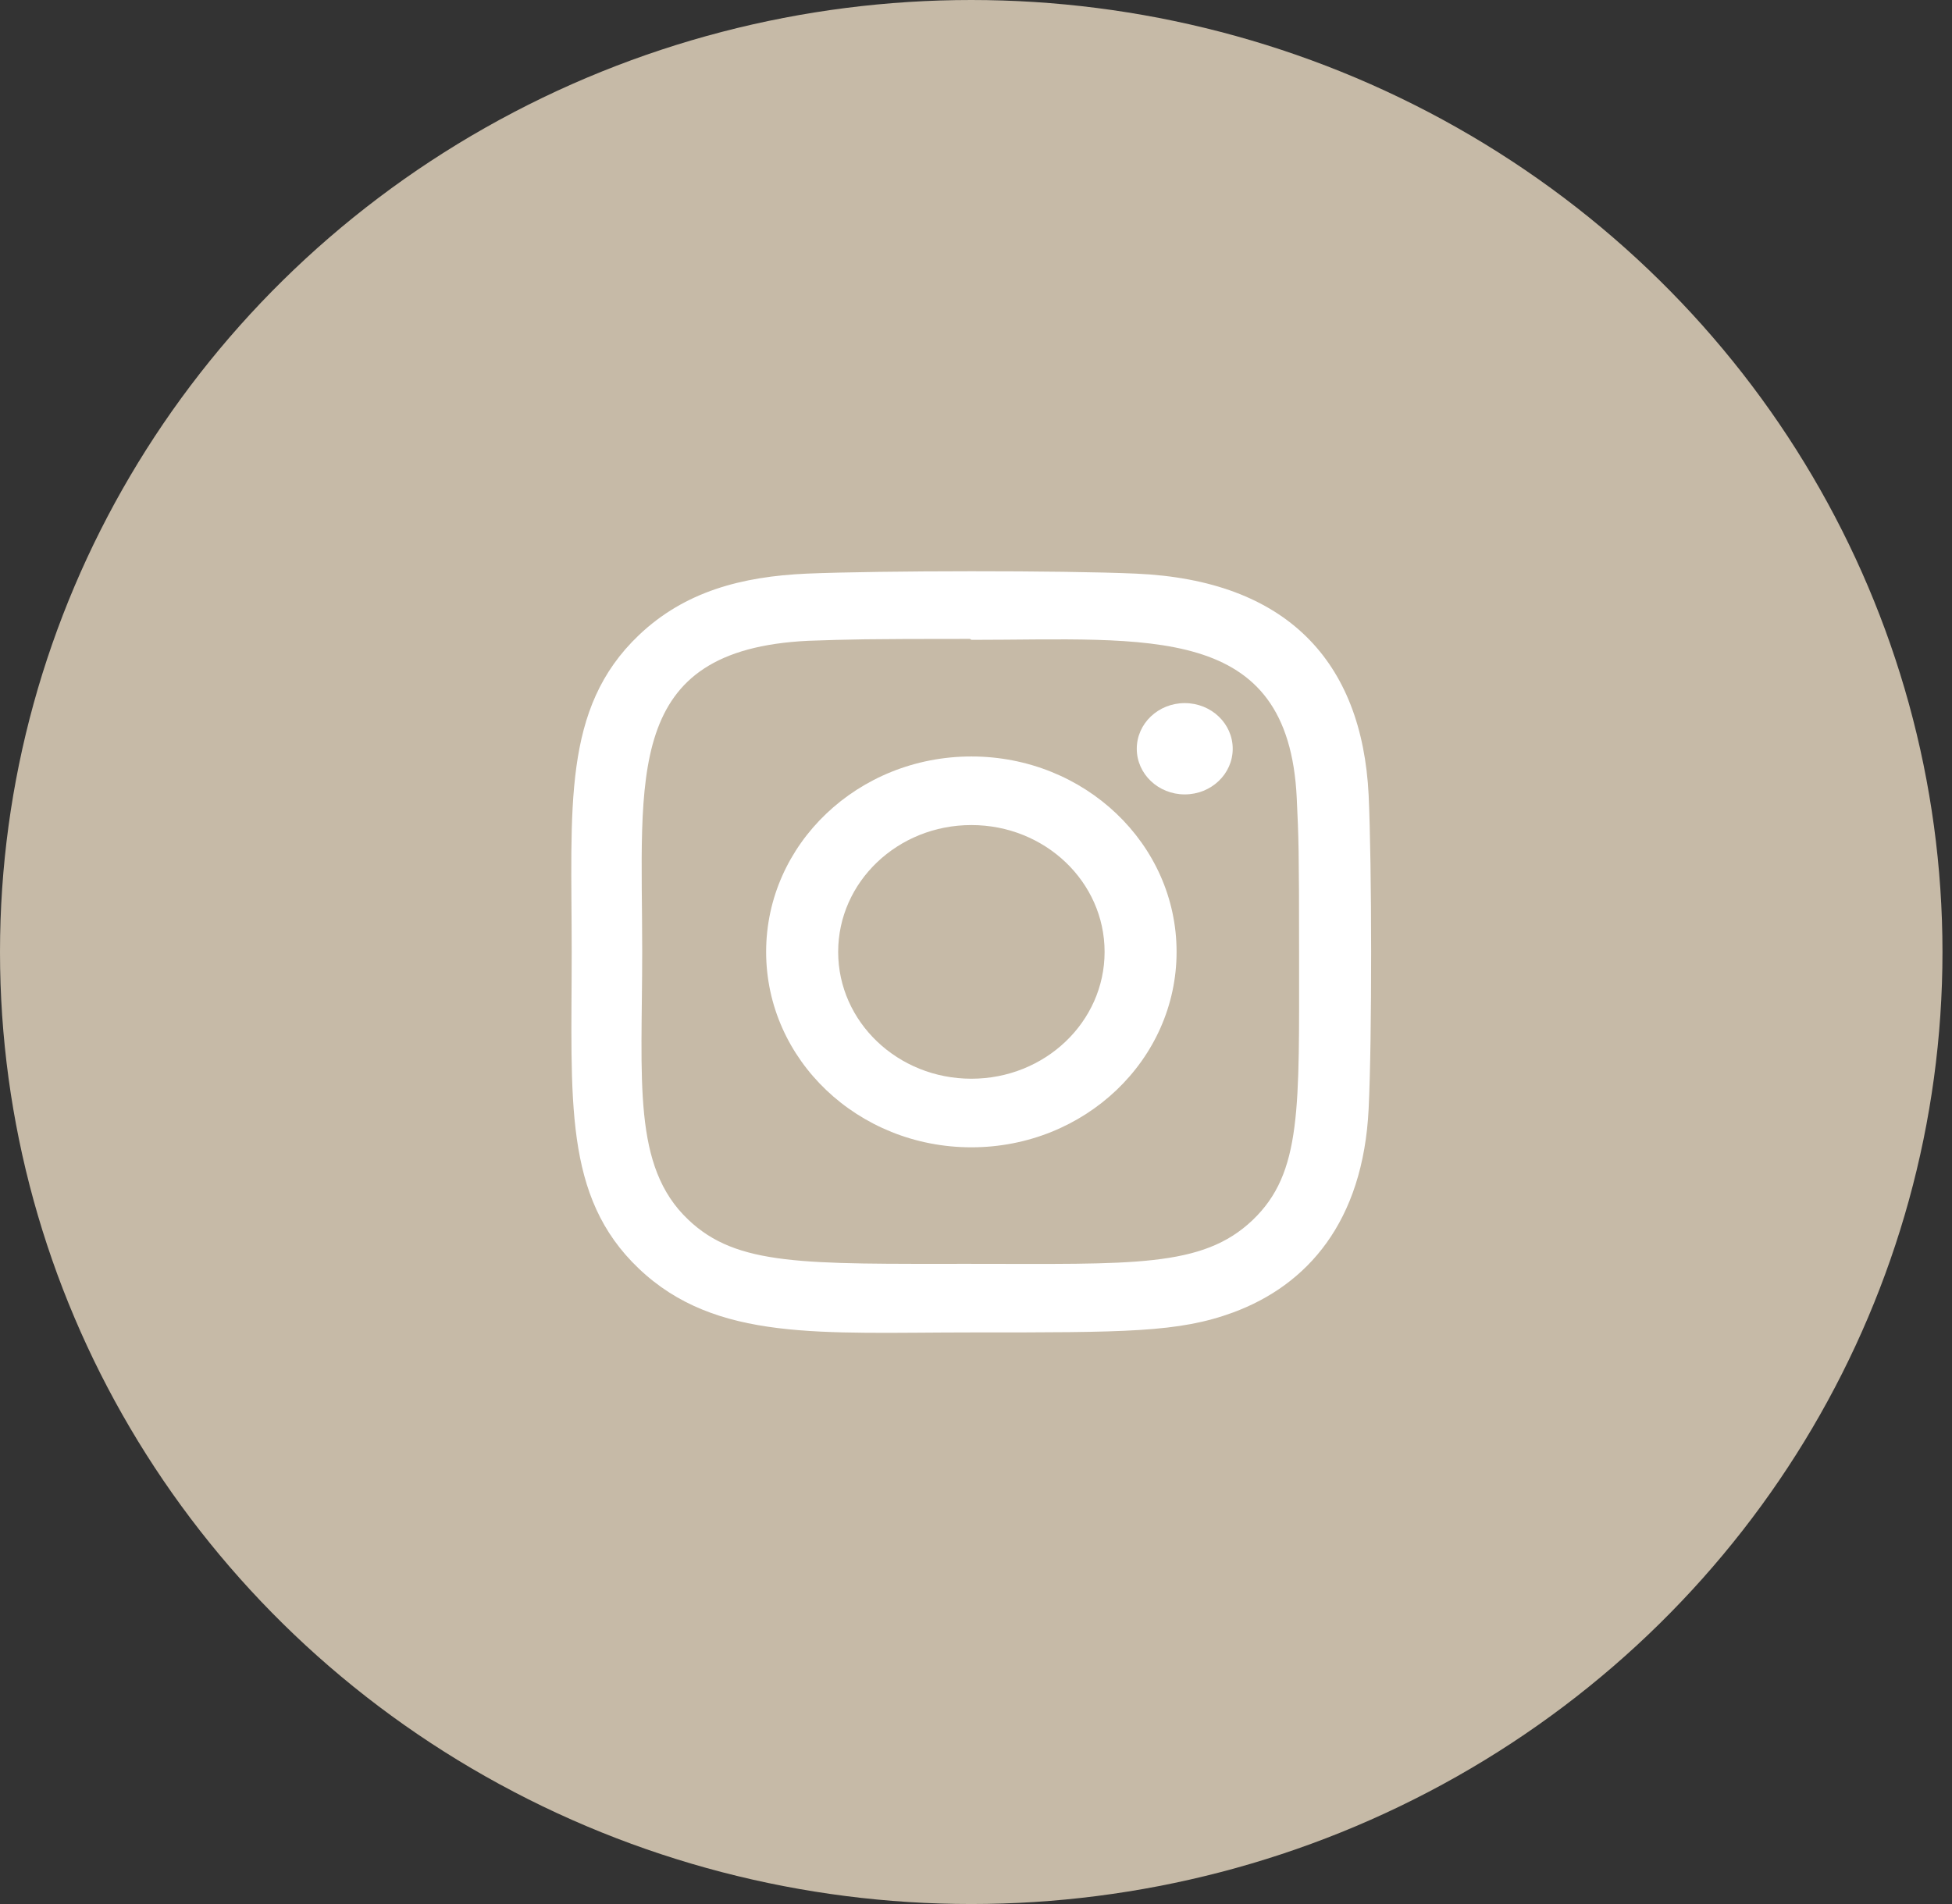 <?xml version="1.0" encoding="UTF-8"?> <svg xmlns="http://www.w3.org/2000/svg" width="41" height="40" viewBox="0 0 41 40" fill="none"><rect x="0" y="0" width="41" height="40" fill="#333333" stroke="none"/> <ellipse cx="20.4" cy="20" rx="20.4" ry="20" fill="#C6BAA7"></ellipse> <g clip-path="url(#clip0)"> <path d="M20.403 15.892C18.021 15.892 16.092 17.731 16.092 19.997C16.092 22.266 18.023 24.103 20.403 24.103C22.785 24.103 24.713 22.264 24.713 19.997C24.713 17.729 22.783 15.892 20.403 15.892V15.892ZM20.403 22.662C18.857 22.662 17.605 21.469 17.605 19.997C17.605 18.525 18.857 17.333 20.403 17.333C21.948 17.333 23.201 18.525 23.201 19.997C23.201 21.469 21.949 22.662 20.403 22.662V22.662Z" fill="white"></path> <path d="M23.863 12.051C22.318 11.982 18.489 11.986 16.942 12.051C15.583 12.112 14.384 12.424 13.417 13.345C11.802 14.884 12.008 16.957 12.008 19.998C12.008 23.11 11.826 25.135 13.417 26.65C15.039 28.194 17.248 27.992 20.403 27.992C23.639 27.992 24.757 27.994 25.901 27.572C27.457 26.997 28.632 25.672 28.747 23.293C28.819 21.82 28.815 18.175 28.747 16.702C28.608 13.893 27.025 12.19 23.863 12.051V12.051ZM26.31 25.632C25.251 26.641 23.782 26.551 20.382 26.551C16.882 26.551 15.479 26.6 14.455 25.622C13.275 24.504 13.489 22.709 13.489 19.987C13.489 16.304 13.092 13.651 16.973 13.462C17.865 13.432 18.128 13.422 20.372 13.422L20.404 13.442C24.134 13.442 27.061 13.07 27.237 16.766C27.277 17.609 27.286 17.862 27.286 19.997C27.285 23.292 27.351 24.636 26.31 25.632V25.632Z" fill="white"></path> <path d="M24.884 16.689C25.441 16.689 25.892 16.26 25.892 15.73C25.892 15.2 25.441 14.771 24.884 14.771C24.328 14.771 23.877 15.2 23.877 15.73C23.877 16.26 24.328 16.689 24.884 16.689Z" fill="white"></path> </g> <defs> <clipPath id="clip0"> <rect x="12" y="12" width="16.8" height="16" fill="white"></rect> </clipPath> </defs> </svg> 